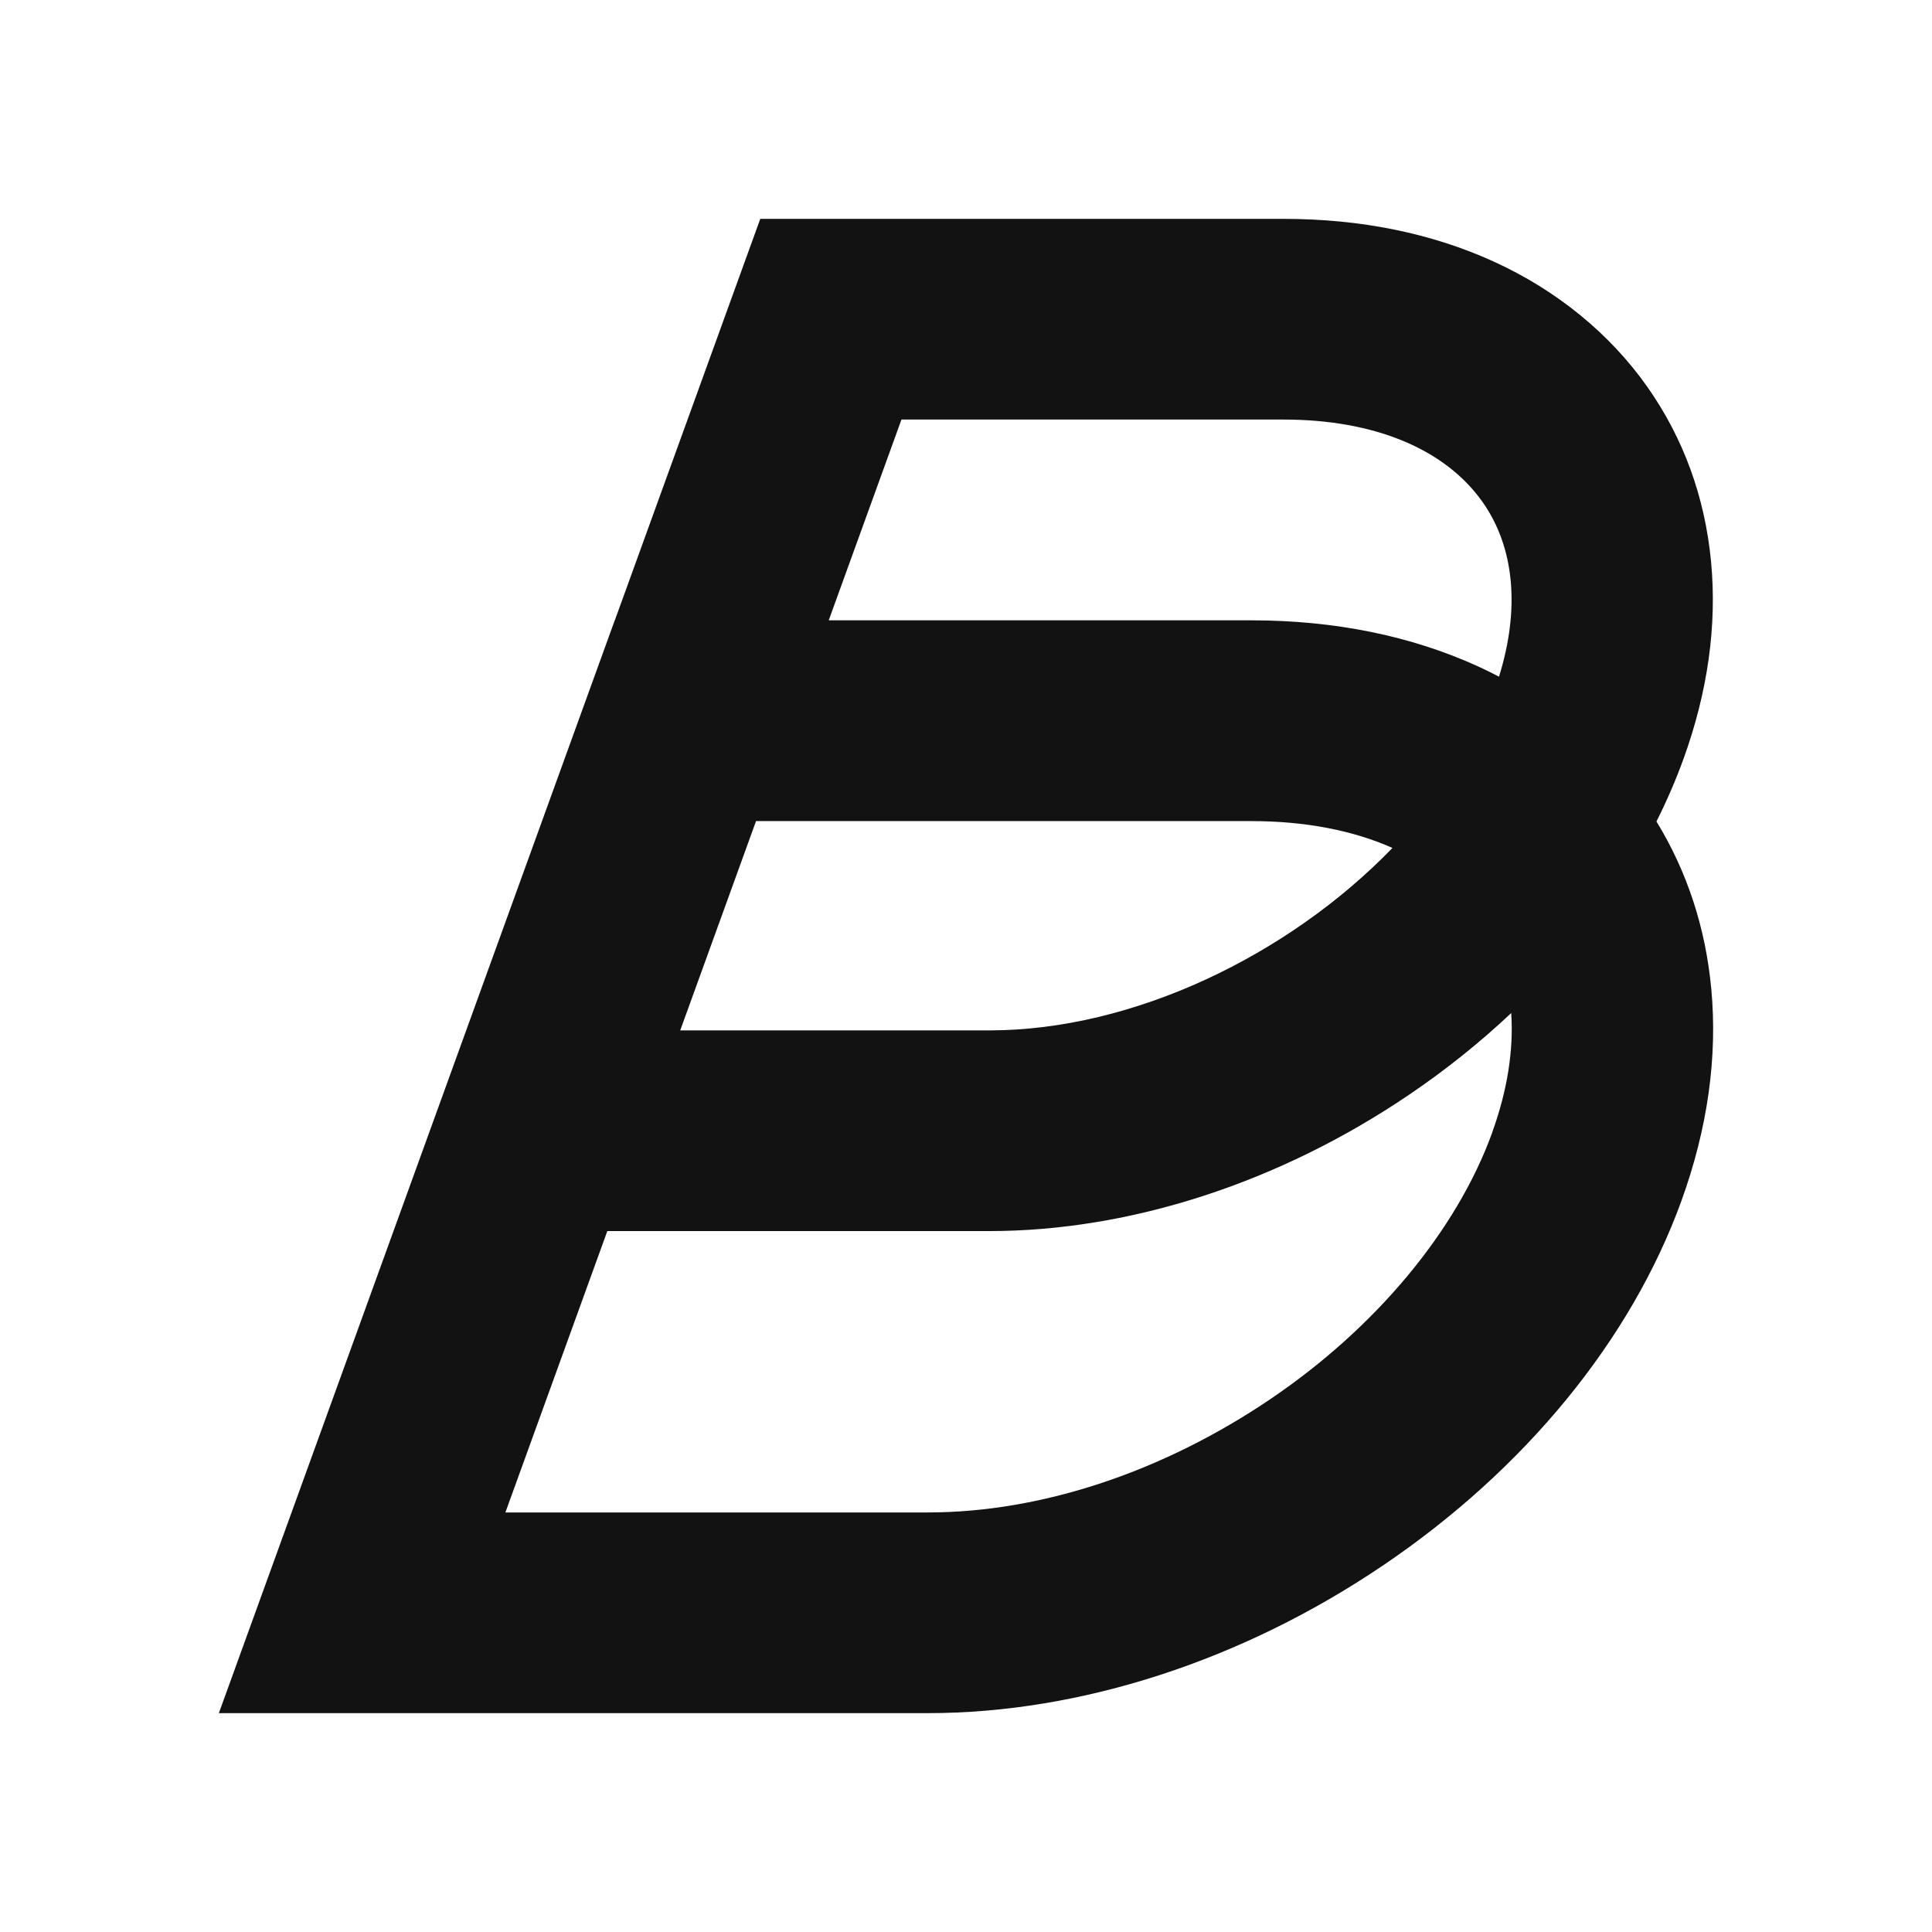 <svg width="512" height="512" viewBox="0 0 512 512" fill="none" xmlns="http://www.w3.org/2000/svg">
<rect width="512" height="512" fill="white"/>
<path d="M453.499 261.968C451.979 245.832 447.102 230.973 438.978 217.696C441.711 212.263 444.106 206.743 446.129 201.157C452.581 183.352 455.041 165.777 453.456 148.921C451.837 131.782 446.162 116.181 436.583 102.555C426.654 88.449 412.591 76.961 395.915 69.346C379.414 61.818 360.65 58 340.136 58H201.479L162.933 164.402H162.911L58 454H245.908C286.39 454 329.255 440.079 366.609 414.791C404.204 389.338 432.253 355.049 445.593 318.24C452.548 299.039 455.205 280.11 453.499 261.957H453.51L453.499 261.968ZM238.888 111.185H340.125C364.236 111.185 382.99 118.974 392.941 133.102C401.361 145.081 402.859 161.369 397.249 179.327C395.445 178.388 393.63 177.483 391.771 176.632C373.98 168.515 353.717 164.391 331.551 164.391H219.62L238.899 111.174L238.888 111.185ZM200.342 217.598H331.551C345.865 217.598 358.539 220.053 369.015 224.711C341.481 253.185 300.31 273.063 262.223 273.063H180.265L200.353 217.609L200.342 217.598ZM395.445 300.162C386.041 326.117 364.619 351.863 336.658 370.781C308.052 390.146 275.816 400.815 245.886 400.815H133.933L160.943 326.248H262.201C299.501 326.248 338.976 313.44 373.345 290.169C383.132 283.547 392.208 276.27 400.486 268.47C401.153 278.245 399.48 288.98 395.423 300.173L395.445 300.162Z" fill="#121212"/>
</svg>
